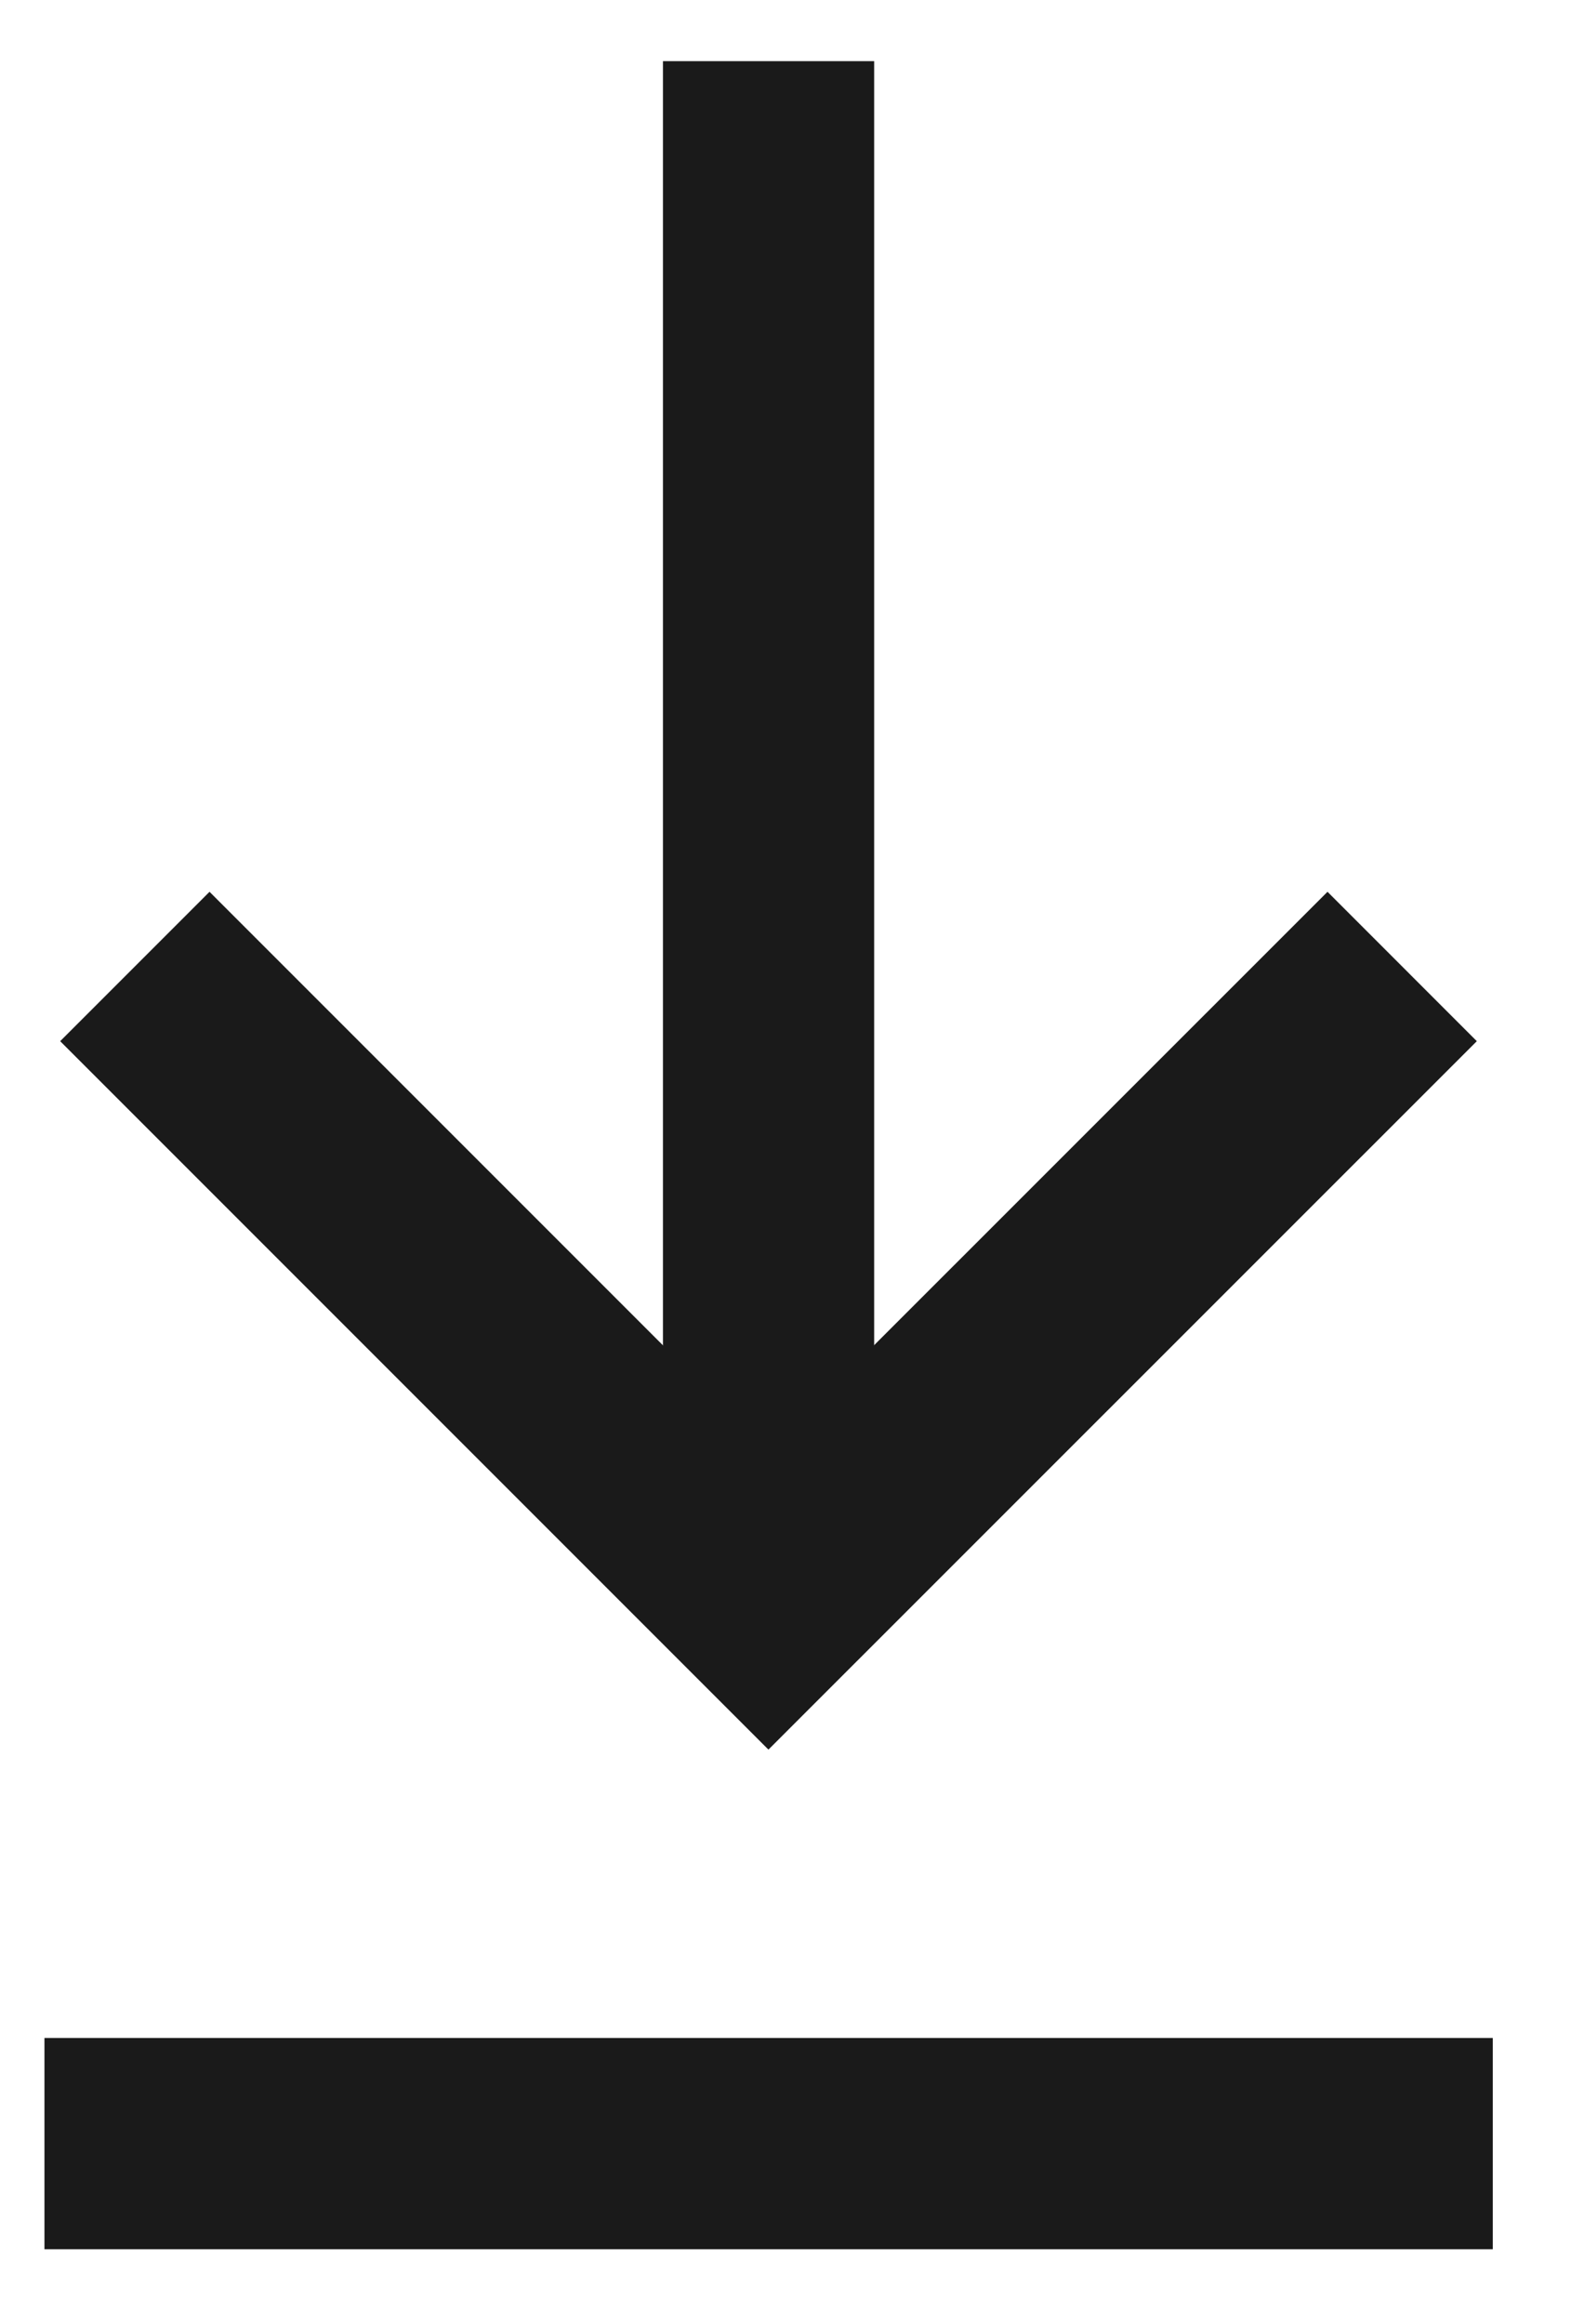 <svg width="15" height="22" viewBox="0 0 15 22" fill="none" xmlns="http://www.w3.org/2000/svg">
<path d="M14.136 20.294H0.421" stroke="#1A1A1A" stroke-width="2" stroke-miterlimit="10"/>
<path d="M7.278 15.15V0.579" stroke="#1A1A1A" stroke-width="2" stroke-miterlimit="10"/>
<path d="M1.277 9.15L7.277 15.15L13.278 9.15" stroke="#1A1A1A" stroke-width="2" stroke-miterlimit="10"/>
</svg>
